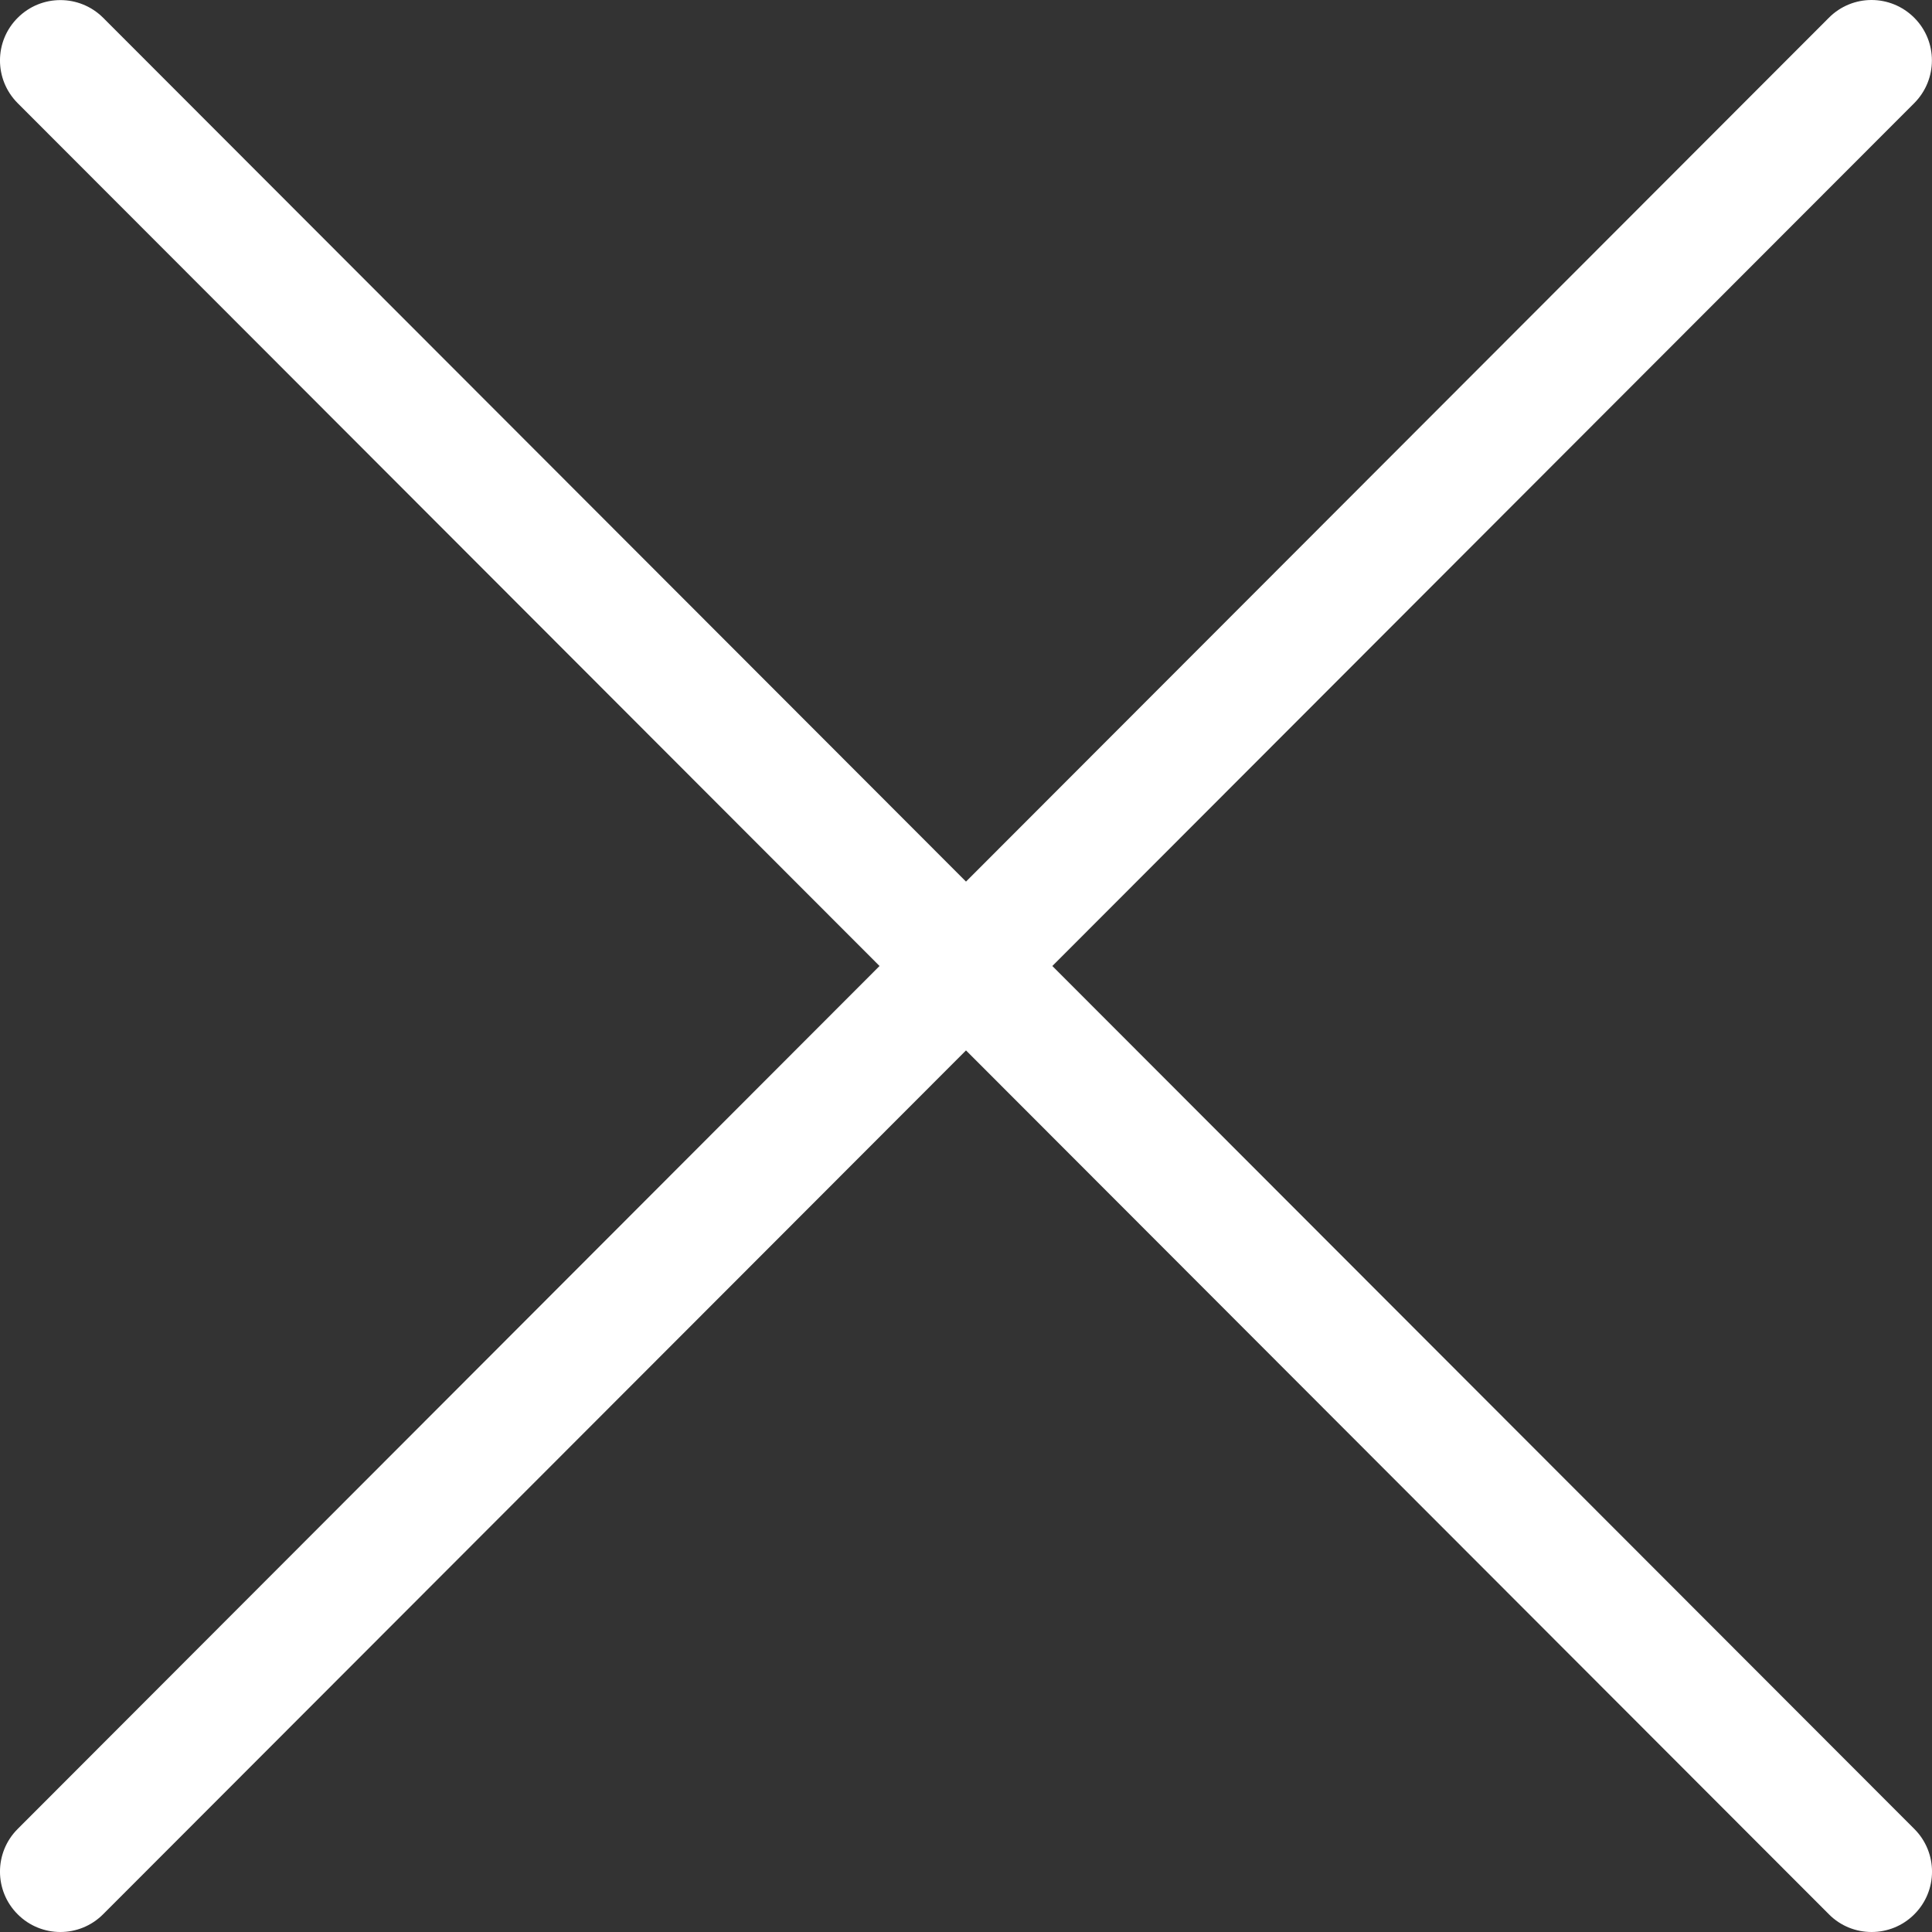 <?xml version="1.0" encoding="UTF-8" standalone="no"?>
<svg width="16px" height="16px" viewBox="0 0 16 16" version="1.1" xmlns="http://www.w3.org/2000/svg" xmlns:xlink="http://www.w3.org/1999/xlink">
    <rect x="0" y="0" width="16" height="16" fill="#333333" stroke="none"/>
    <!-- Generator: Sketch 39.1 (31720) - http://www.bohemiancoding.com/sketch -->
    <title>ico-fechar</title>
    <desc>Created with Sketch.</desc>
    <defs></defs>
    <g id="Produtos" stroke="none" stroke-width="1" fill="none" fill-rule="evenodd">
        <g id="3.-Detalhe-do-Produto-B" transform="translate(-957, -262)" fill="#ffffff">
            <path d="M957.5,278 C957.628,278 957.756,277.951 957.854,277.853 L965,270.699 L972.146,277.853 C972.243,277.951 972.371,278 972.5,278 C972.628,278 972.756,277.951 972.853,277.854 C973.049,277.659 973.049,277.342 972.854,277.147 L965.715,270 L972.853,262.854 C973.048,262.658 973.048,262.342 972.853,262.147 C972.657,261.951 972.341,261.951 972.146,262.147 L965,269.301 L957.854,262.147 C957.658,261.952 957.342,261.952 957.147,262.147 C956.951,262.342 956.951,262.658 957.146,262.854 L964.284,270 L957.146,277.147 C956.951,277.342 956.951,277.659 957.147,277.854 C957.244,277.951 957.372,278 957.5,278 Z" id="ico-fechar"></path>
        </g>
    </g>
</svg>
